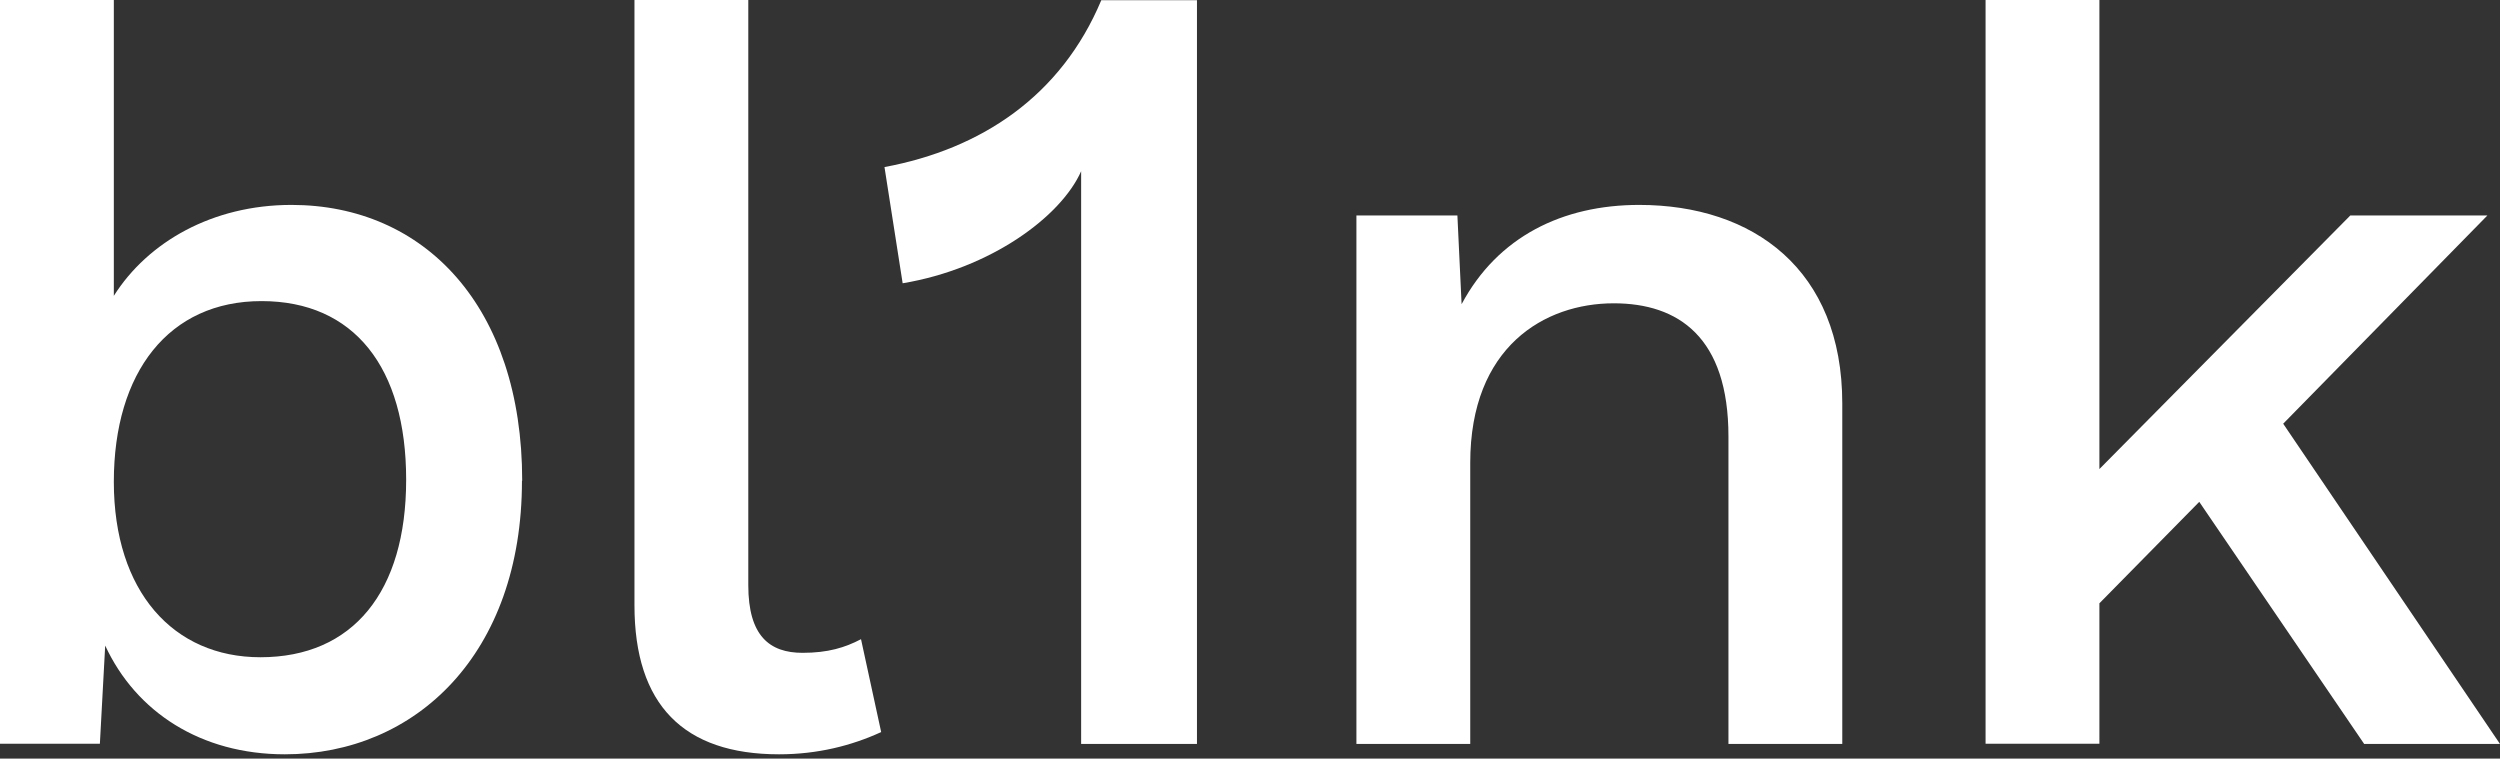 <svg xmlns="http://www.w3.org/2000/svg" width="145" height="44" viewBox="0 0 145 44" fill="none"><rect x="0" y="0" width="145" height="44" fill="#333333" stroke="none"/><path d="M30.274 27.881C30.274 37.928 24.109 43.75 16.518 43.75C11.65 43.75 7.886 41.298 6.101 37.443L5.793 43.137H0V0H6.602V17.158C8.58 14.03 12.331 11.885 16.903 11.885C24.61 11.885 30.287 17.77 30.287 27.881H30.274ZM23.557 27.817C23.557 21.32 20.538 17.464 15.169 17.464C9.8 17.464 6.602 21.575 6.602 27.945C6.602 34.315 10.057 38.12 15.105 38.12C20.474 38.12 23.557 34.315 23.557 27.83V27.817Z" fill="#ffffff"></path><path d="M43.401 0V33.945C43.401 36.881 44.634 37.864 46.548 37.864C48.025 37.864 49.014 37.558 49.939 37.073L51.108 42.46C49.386 43.252 47.408 43.75 45.186 43.75C39.638 43.75 36.799 40.864 36.799 35.107V0H43.401Z" fill="#ffffff"></path><path d="M62.706 43.137V9.932C61.538 12.562 57.466 15.575 52.354 16.43L51.3 9.69C56.913 8.643 61.538 5.579 63.875 0.013H69.424V43.15H62.706V43.137Z" fill="#ffffff"></path><path d="M106.852 23.413V43.15H100.25V25.315C100.25 19.558 97.347 17.592 93.597 17.592C89.589 17.592 85.274 20.107 85.274 26.847V43.15H78.672V12.498H84.529L84.773 17.643C86.866 13.724 90.63 11.885 95.074 11.885C101.676 11.885 106.852 15.626 106.852 23.4V23.413Z" fill="#ffffff"></path><path d="M137.114 43.137L127.557 29.107L121.765 34.992V43.137H115.163V0H121.765V27.205L136.317 12.498H144.268L132.425 24.575L145 43.15H137.114V43.137Z" fill="#ffffff"></path></svg>